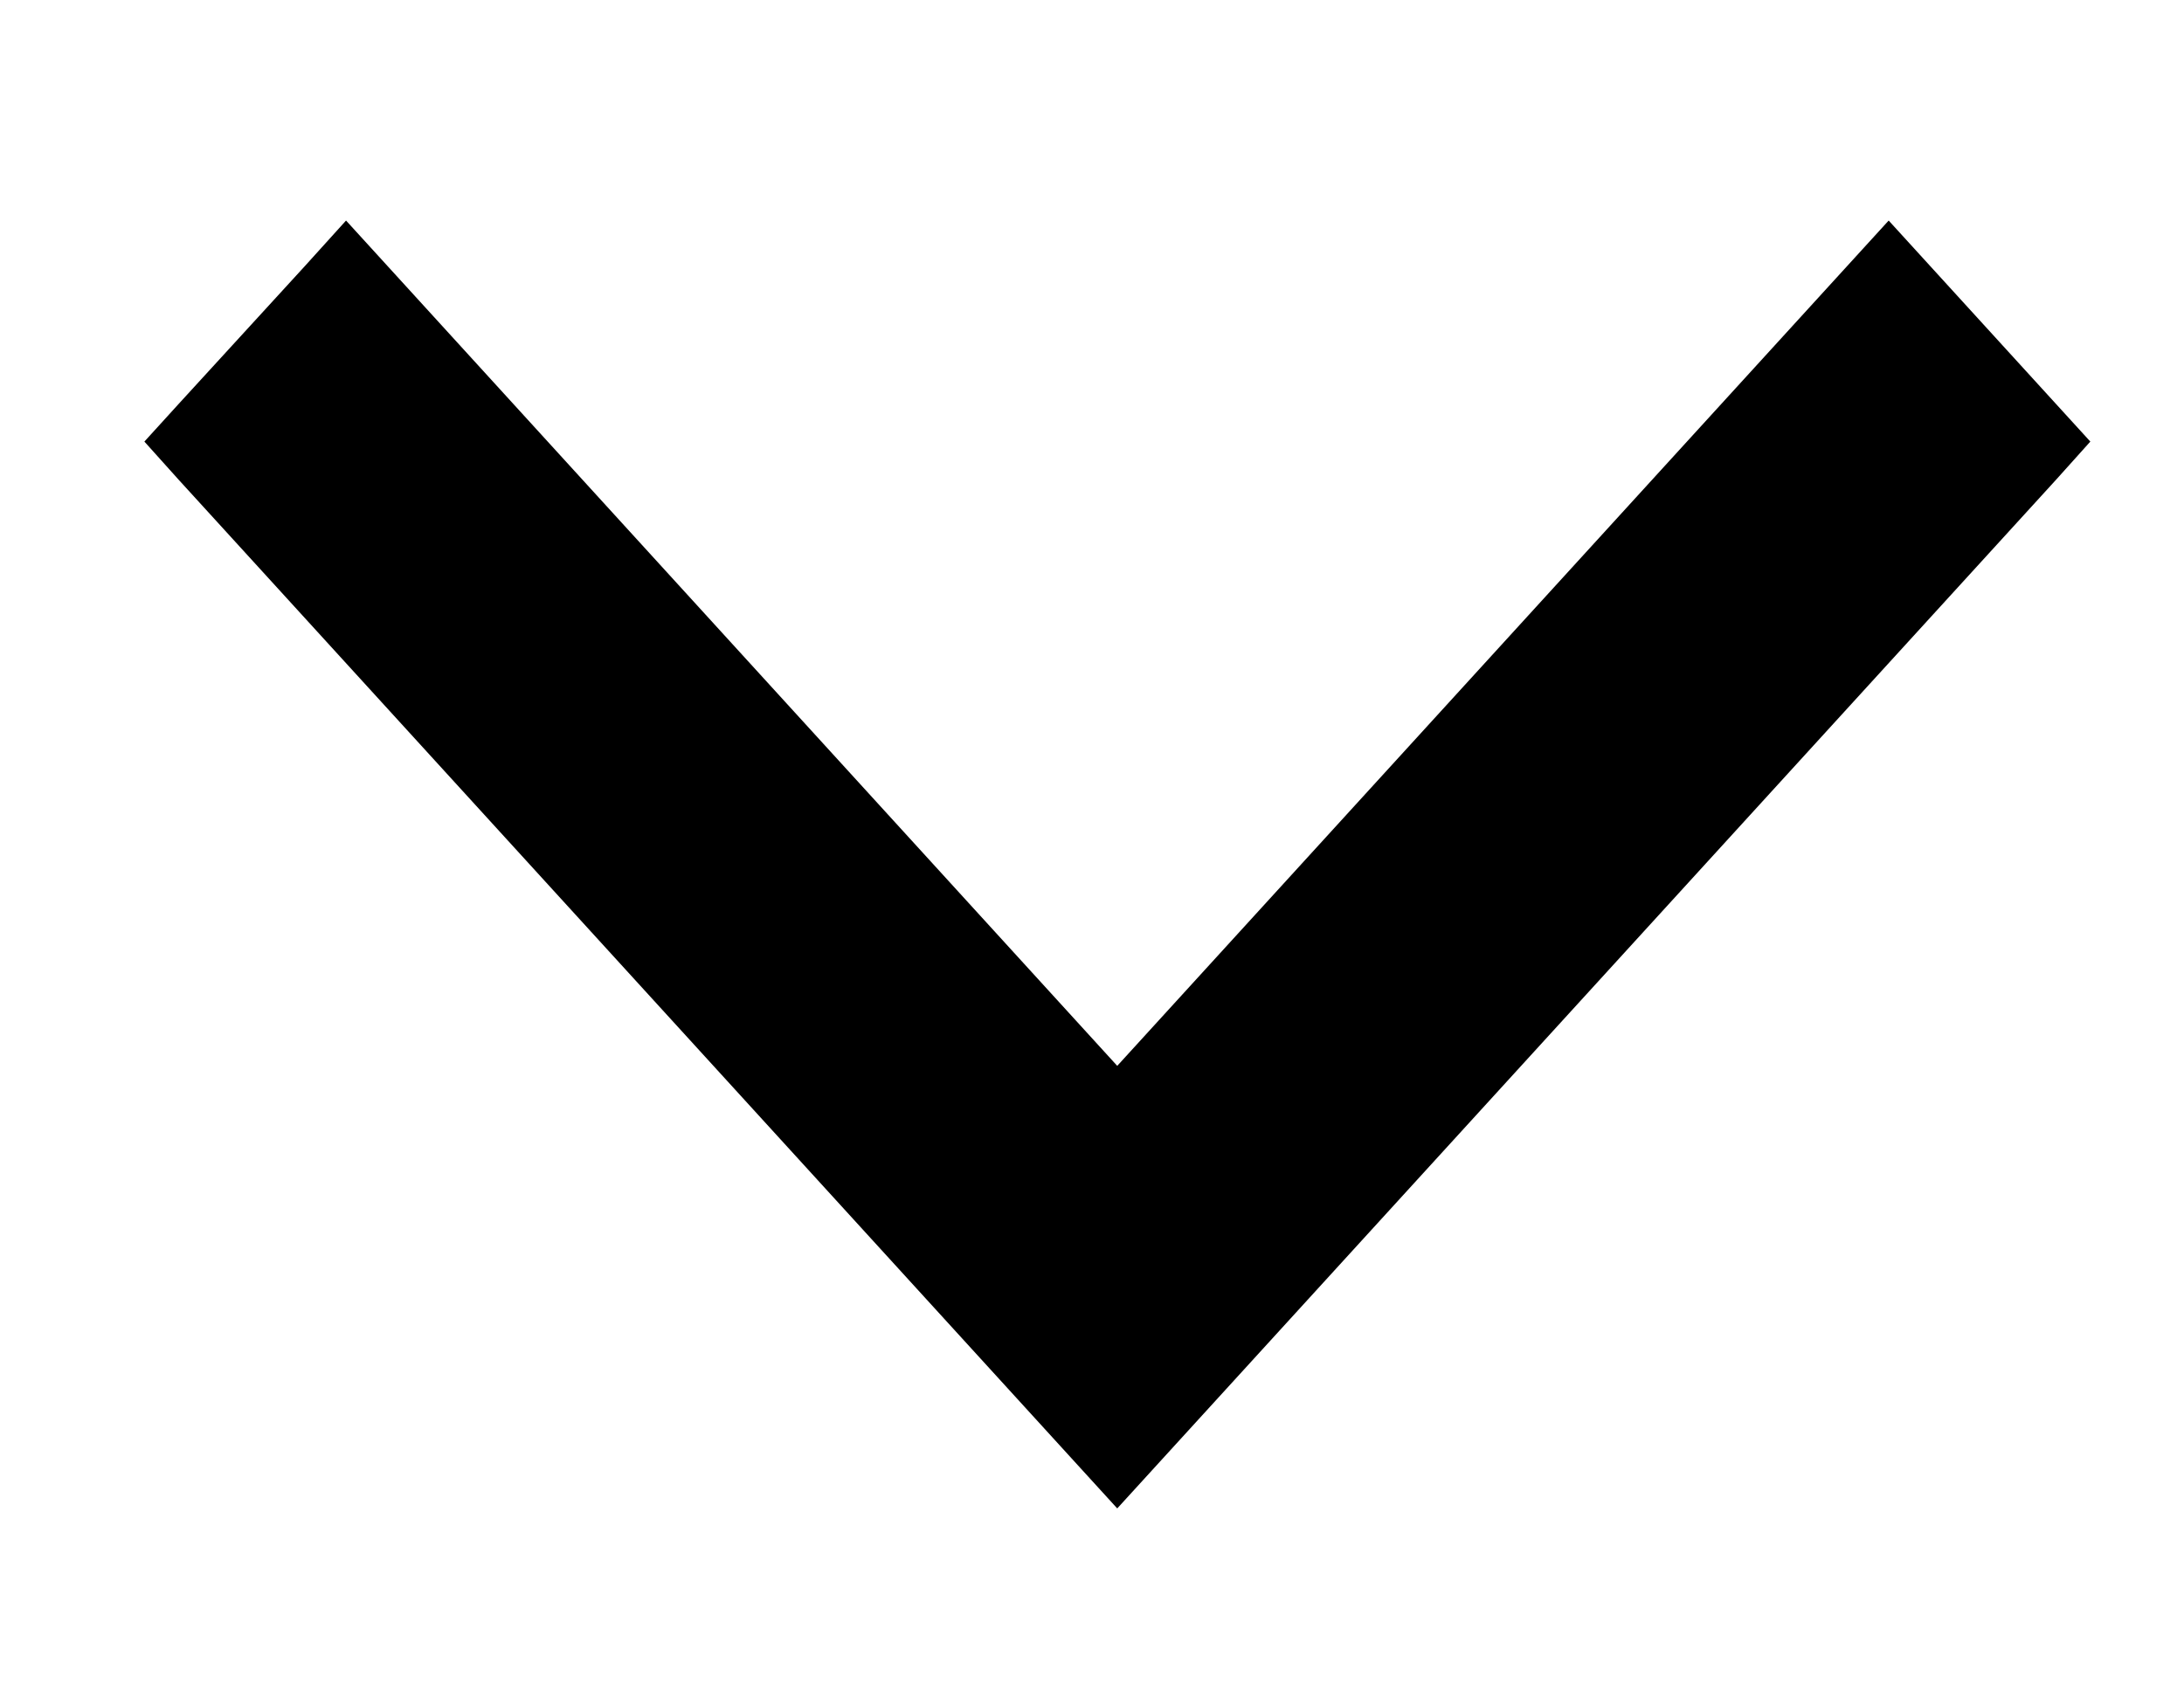 <svg width="9" height="7" viewBox="0 0 9 7" fill="none" xmlns="http://www.w3.org/2000/svg">
<path fill-rule="evenodd" clip-rule="evenodd" d="M8.614 1.82L8.473 1.977L4.604 6.217L0.736 1.977L0.595 1.82L0.736 1.665L1.256 1.097L1.426 0.909L4.604 4.393L7.783 0.909L8.614 1.82Z" fill="black"/>
</svg>
